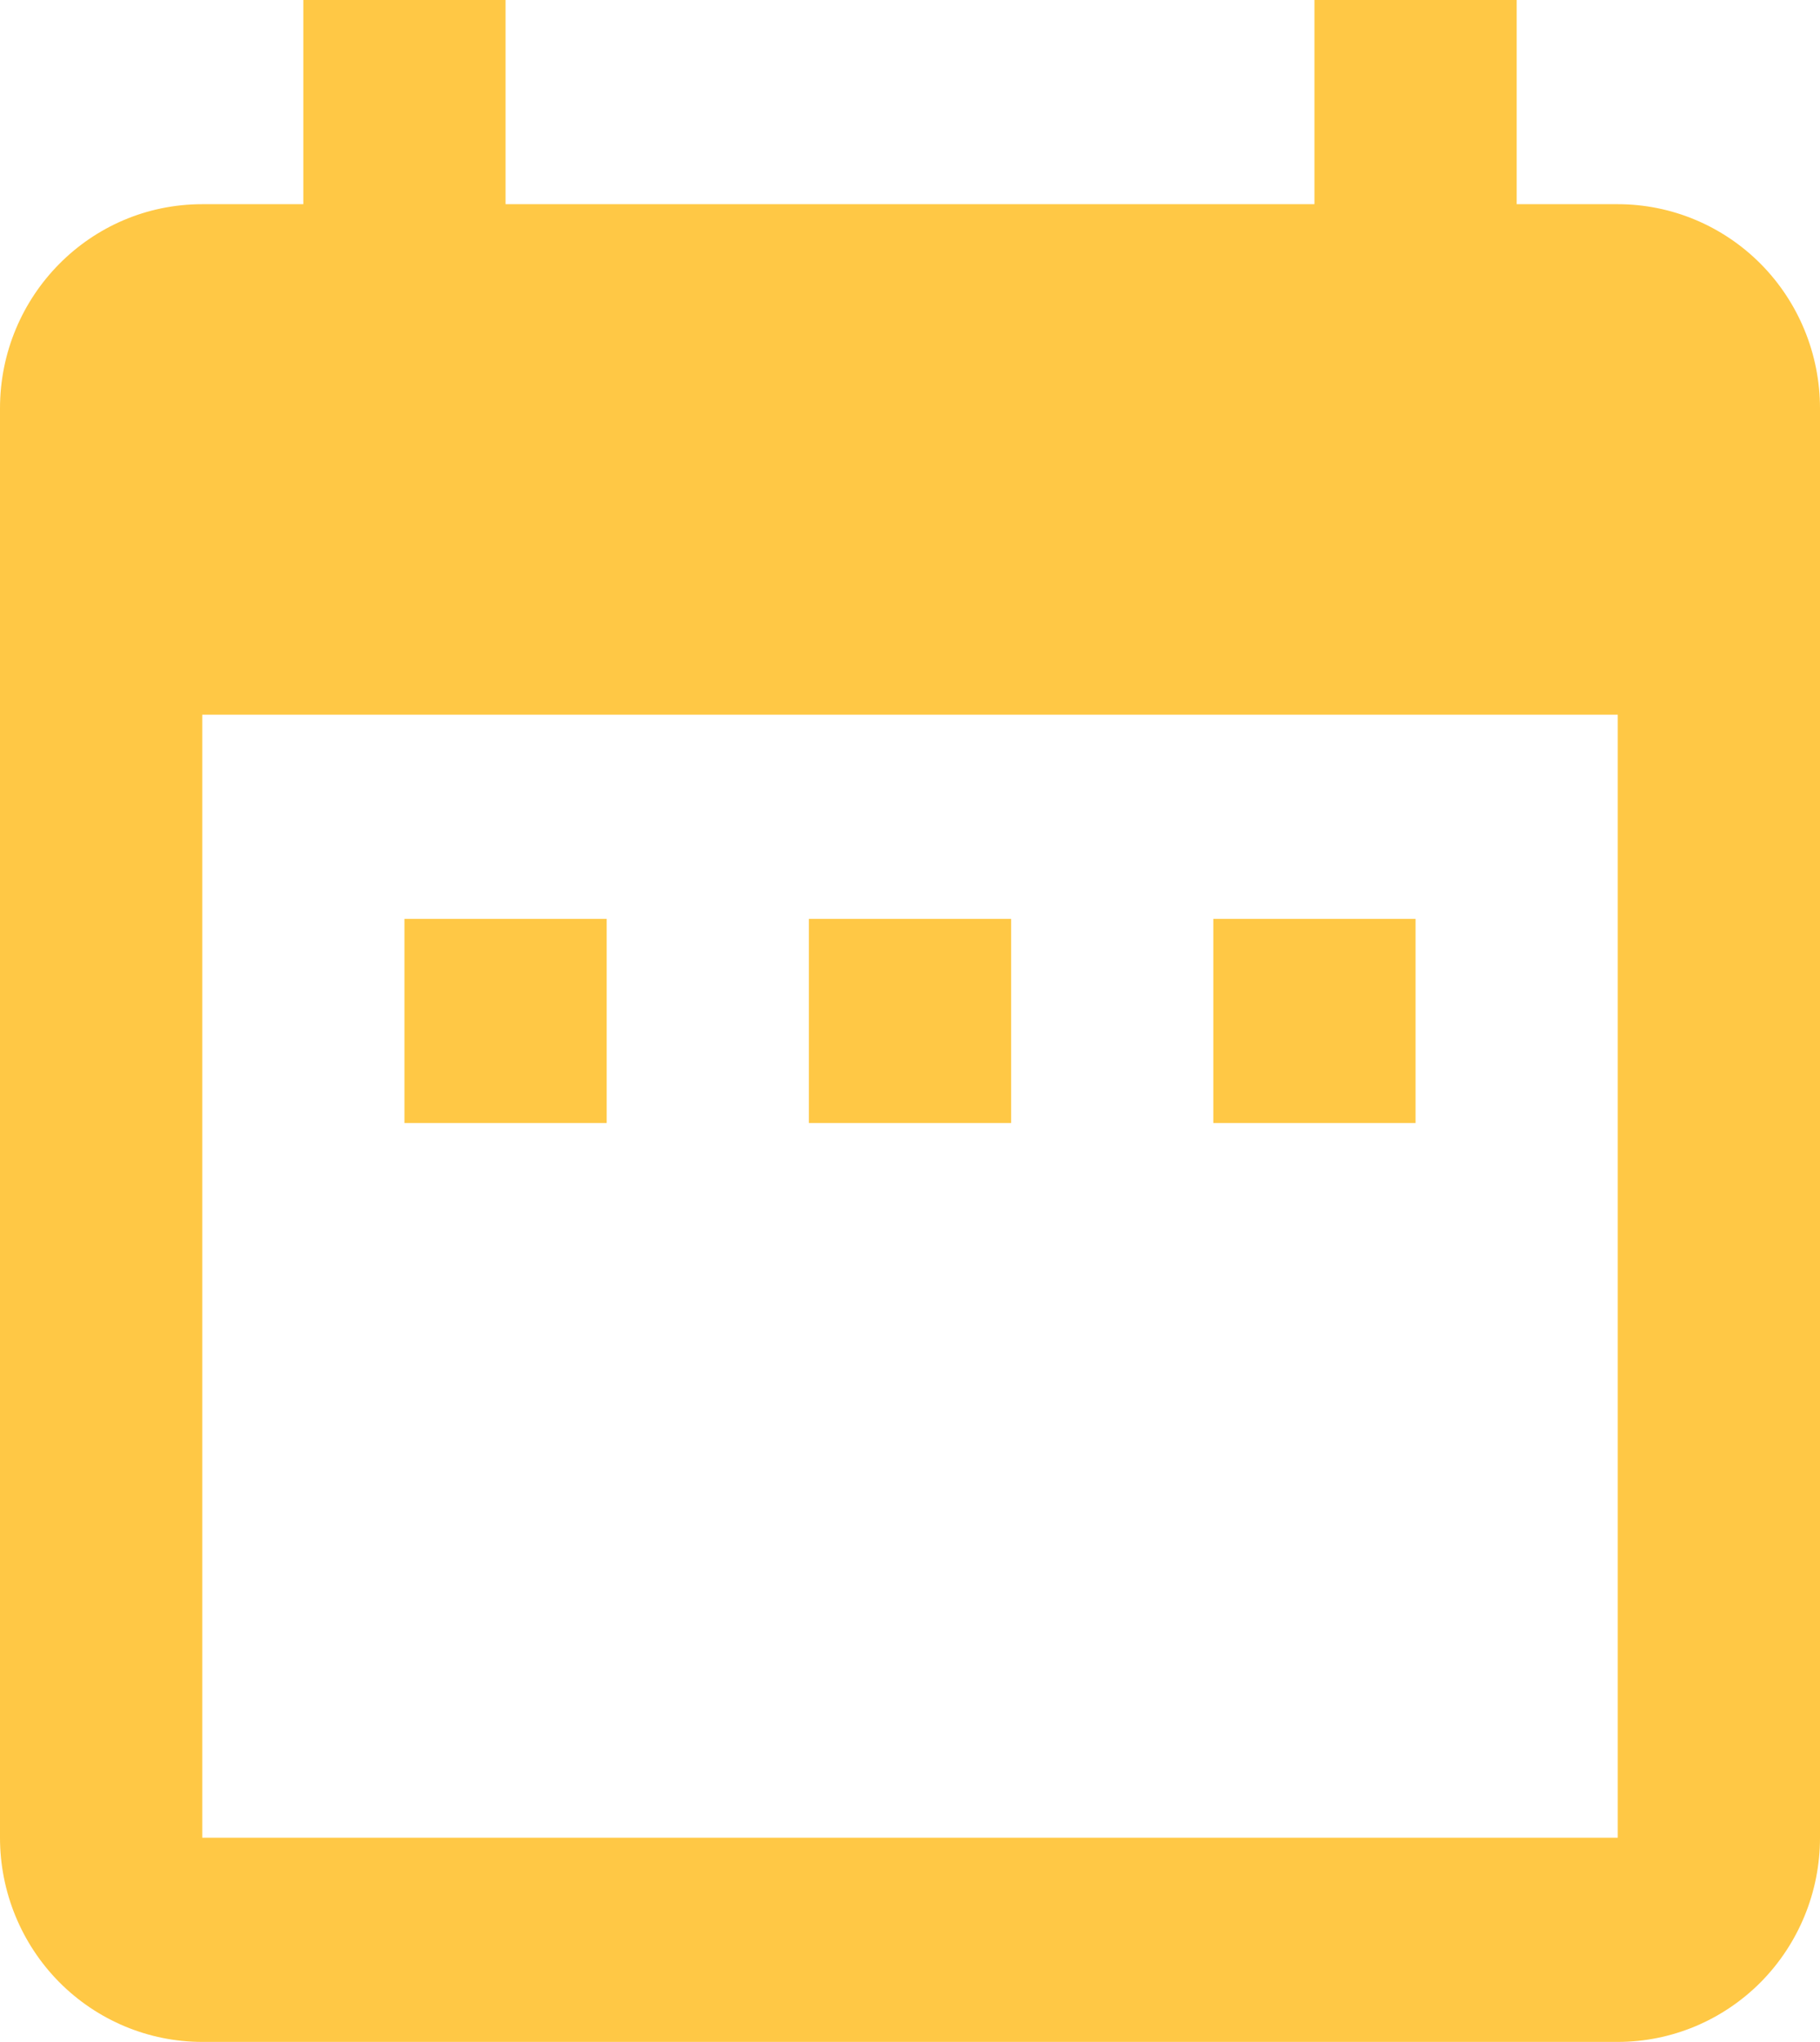 <svg width="41" height="46" viewBox="0 0 41 46" fill="none" xmlns="http://www.w3.org/2000/svg">
<path d="M13.667 20.7H9.111V25.3H13.667V20.7ZM22.778 20.7H18.222V25.3H22.778V20.7ZM31.889 20.7H27.333V25.3H31.889V20.7ZM36.444 4.6H34.167V0H29.611V4.6H11.389V0H6.833V4.6H4.556C2.027 4.6 0 6.67 0 9.2V41.4C0 42.62 0.48 43.79 1.334 44.653C2.189 45.515 3.347 46 4.556 46H36.444C37.653 46 38.811 45.515 39.666 44.653C40.52 43.79 41 42.62 41 41.4V9.2C41 7.98 40.52 6.81 39.666 5.947C38.811 5.085 37.653 4.6 36.444 4.6ZM36.444 41.4H4.556V16.1H36.444V41.4Z" fill="#FFC845"/>
</svg>
